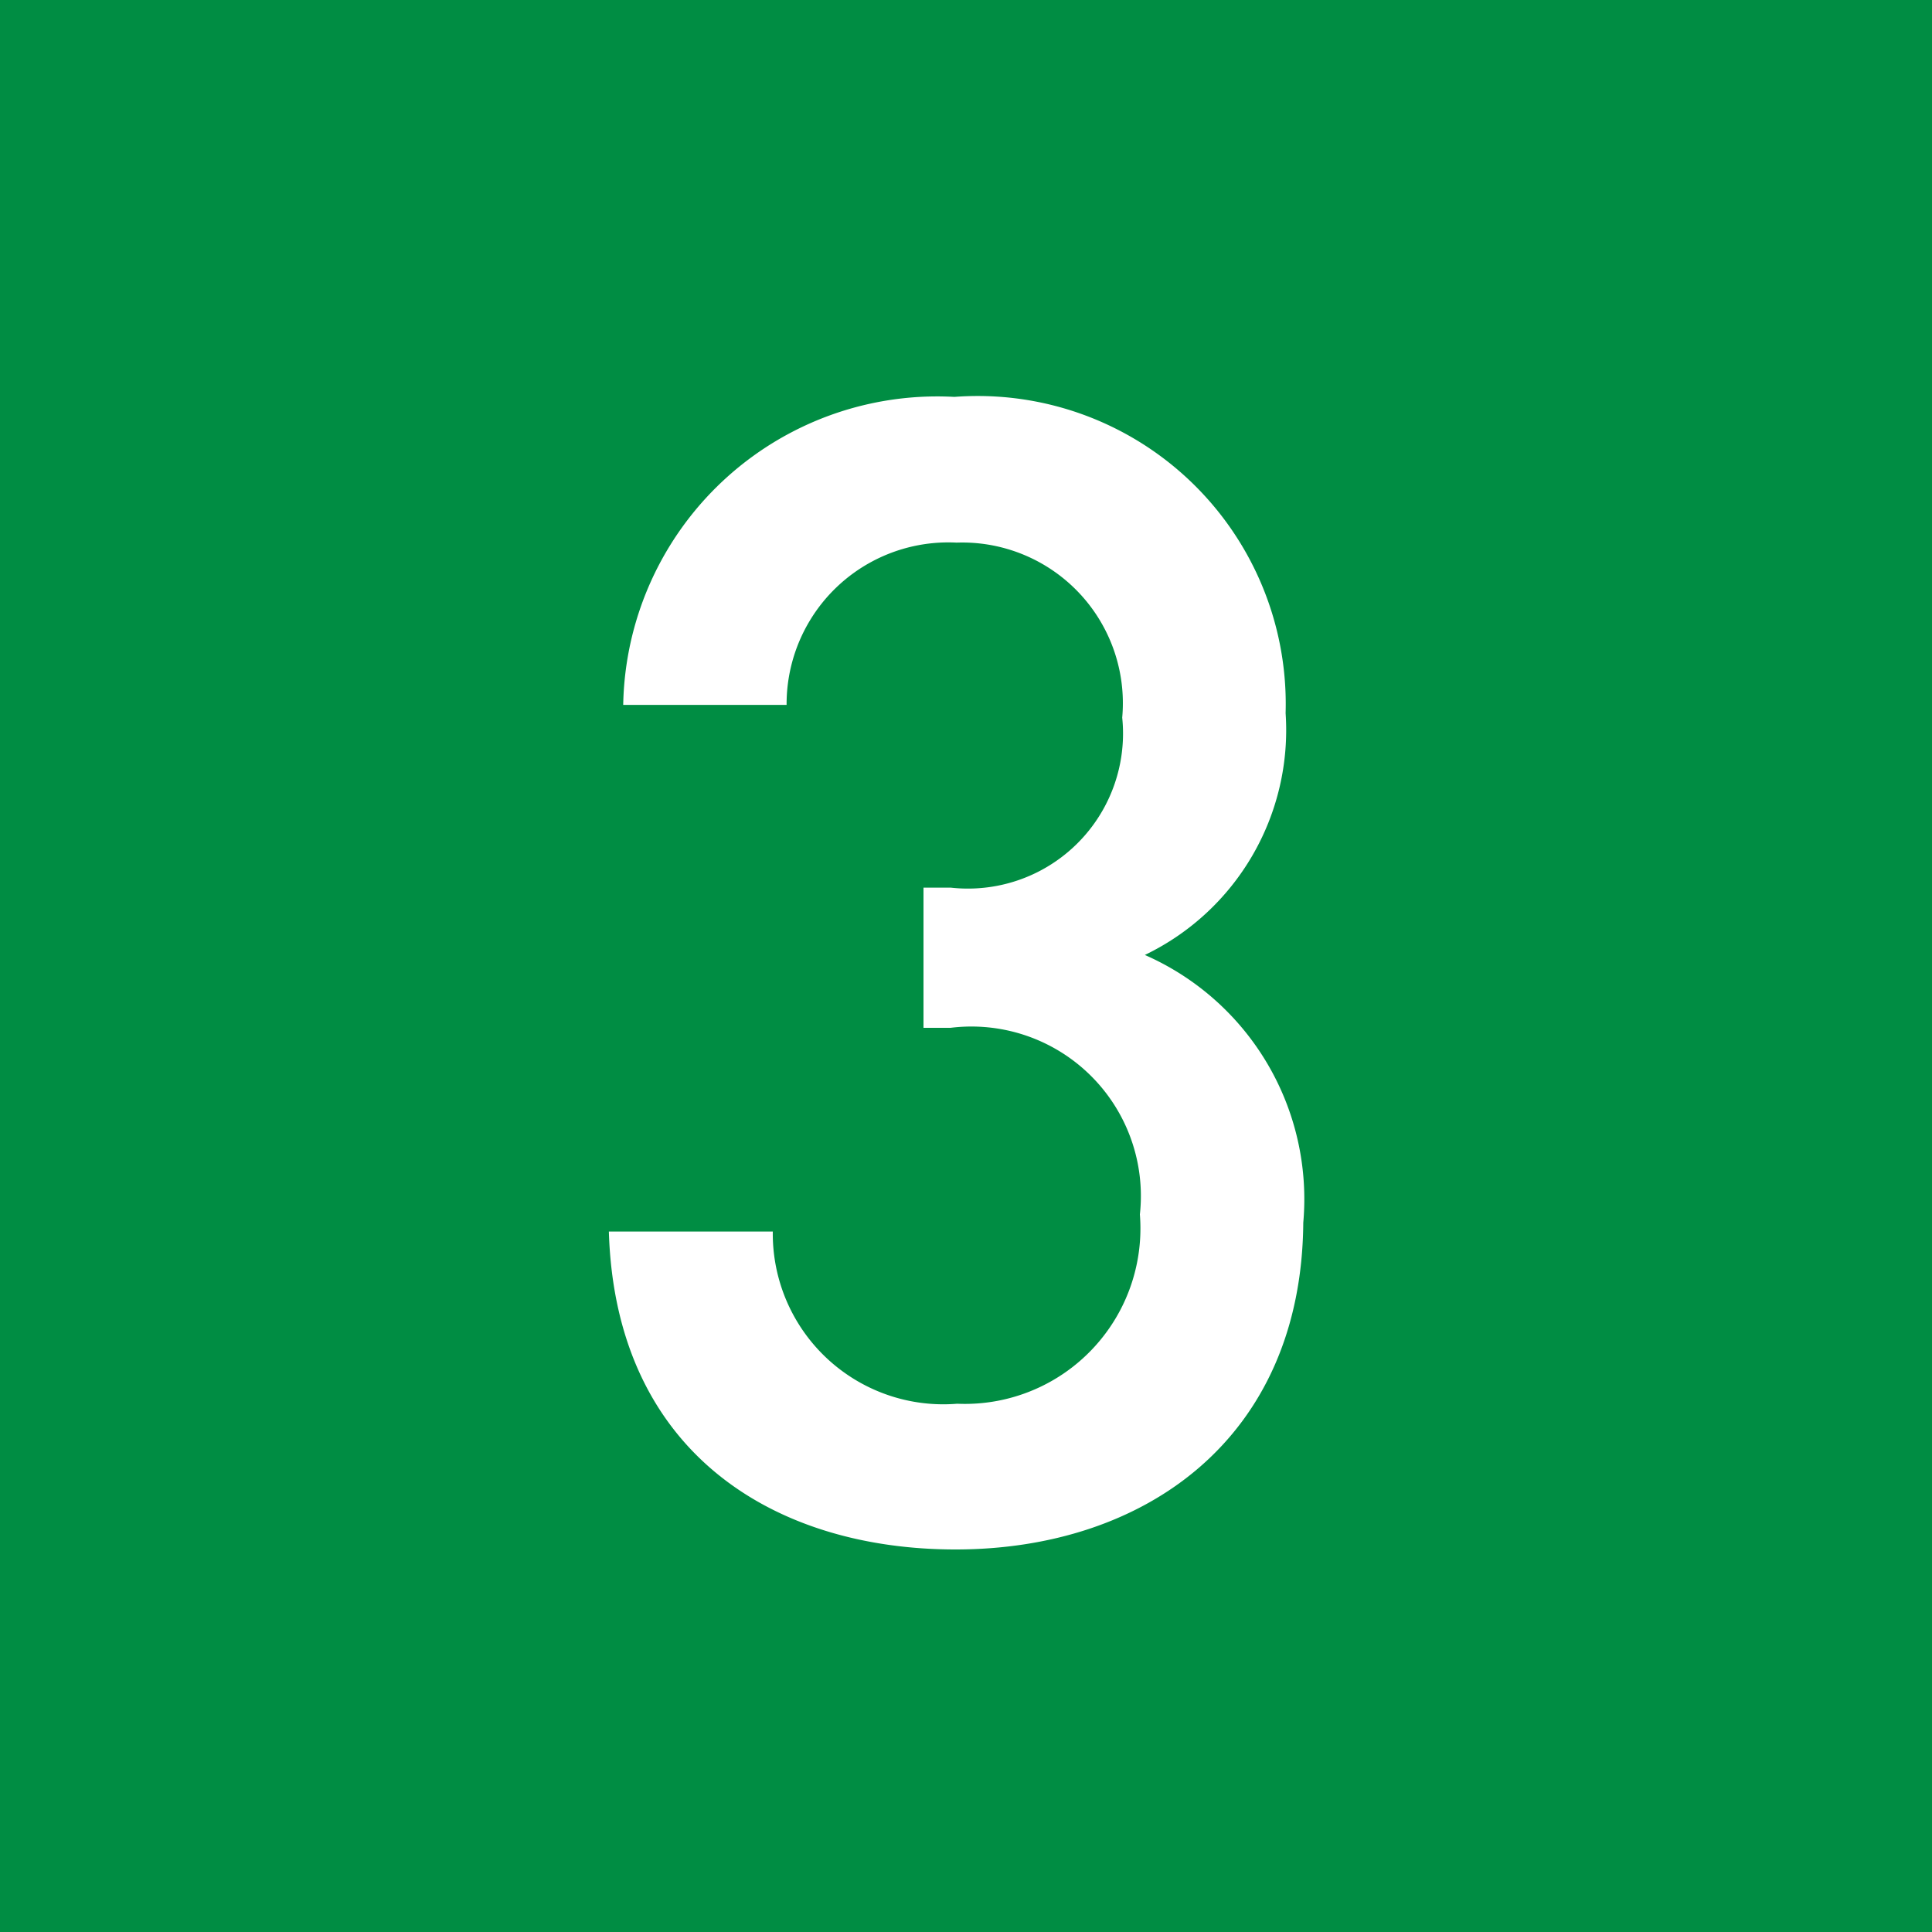 <svg xmlns="http://www.w3.org/2000/svg" width="12.35mm" height="12.35mm" viewBox="0 0 35 35"><defs><style>.cls-1{fill:#008d43;}.cls-2{fill:#fff;}</style></defs><g id="レイヤー_2" data-name="レイヤー 2"><g id="レイヤー_1-2" data-name="レイヤー 1"><rect class="cls-1" width="35" height="35"/><path class="cls-2" d="M17.31,28.07c-3.28,0-6.16-1.75-6.28-5.76H14a3.09,3.09,0,0,0,3.34,3.12A3.18,3.18,0,0,0,20.65,22a3.07,3.07,0,0,0-3.43-3.38h-.49V16.08h.49A2.81,2.81,0,0,0,20.33,13a2.91,2.91,0,0,0-3-3.17,2.93,2.93,0,0,0-3.08,2.94H11.29a5.69,5.69,0,0,1,6-5.58,5.58,5.58,0,0,1,6,5.73,4.52,4.52,0,0,1-2.55,4.38,4.83,4.83,0,0,1,2.87,4.85C23.58,26.06,20.74,28.07,17.31,28.07Z"/></g></g></svg>